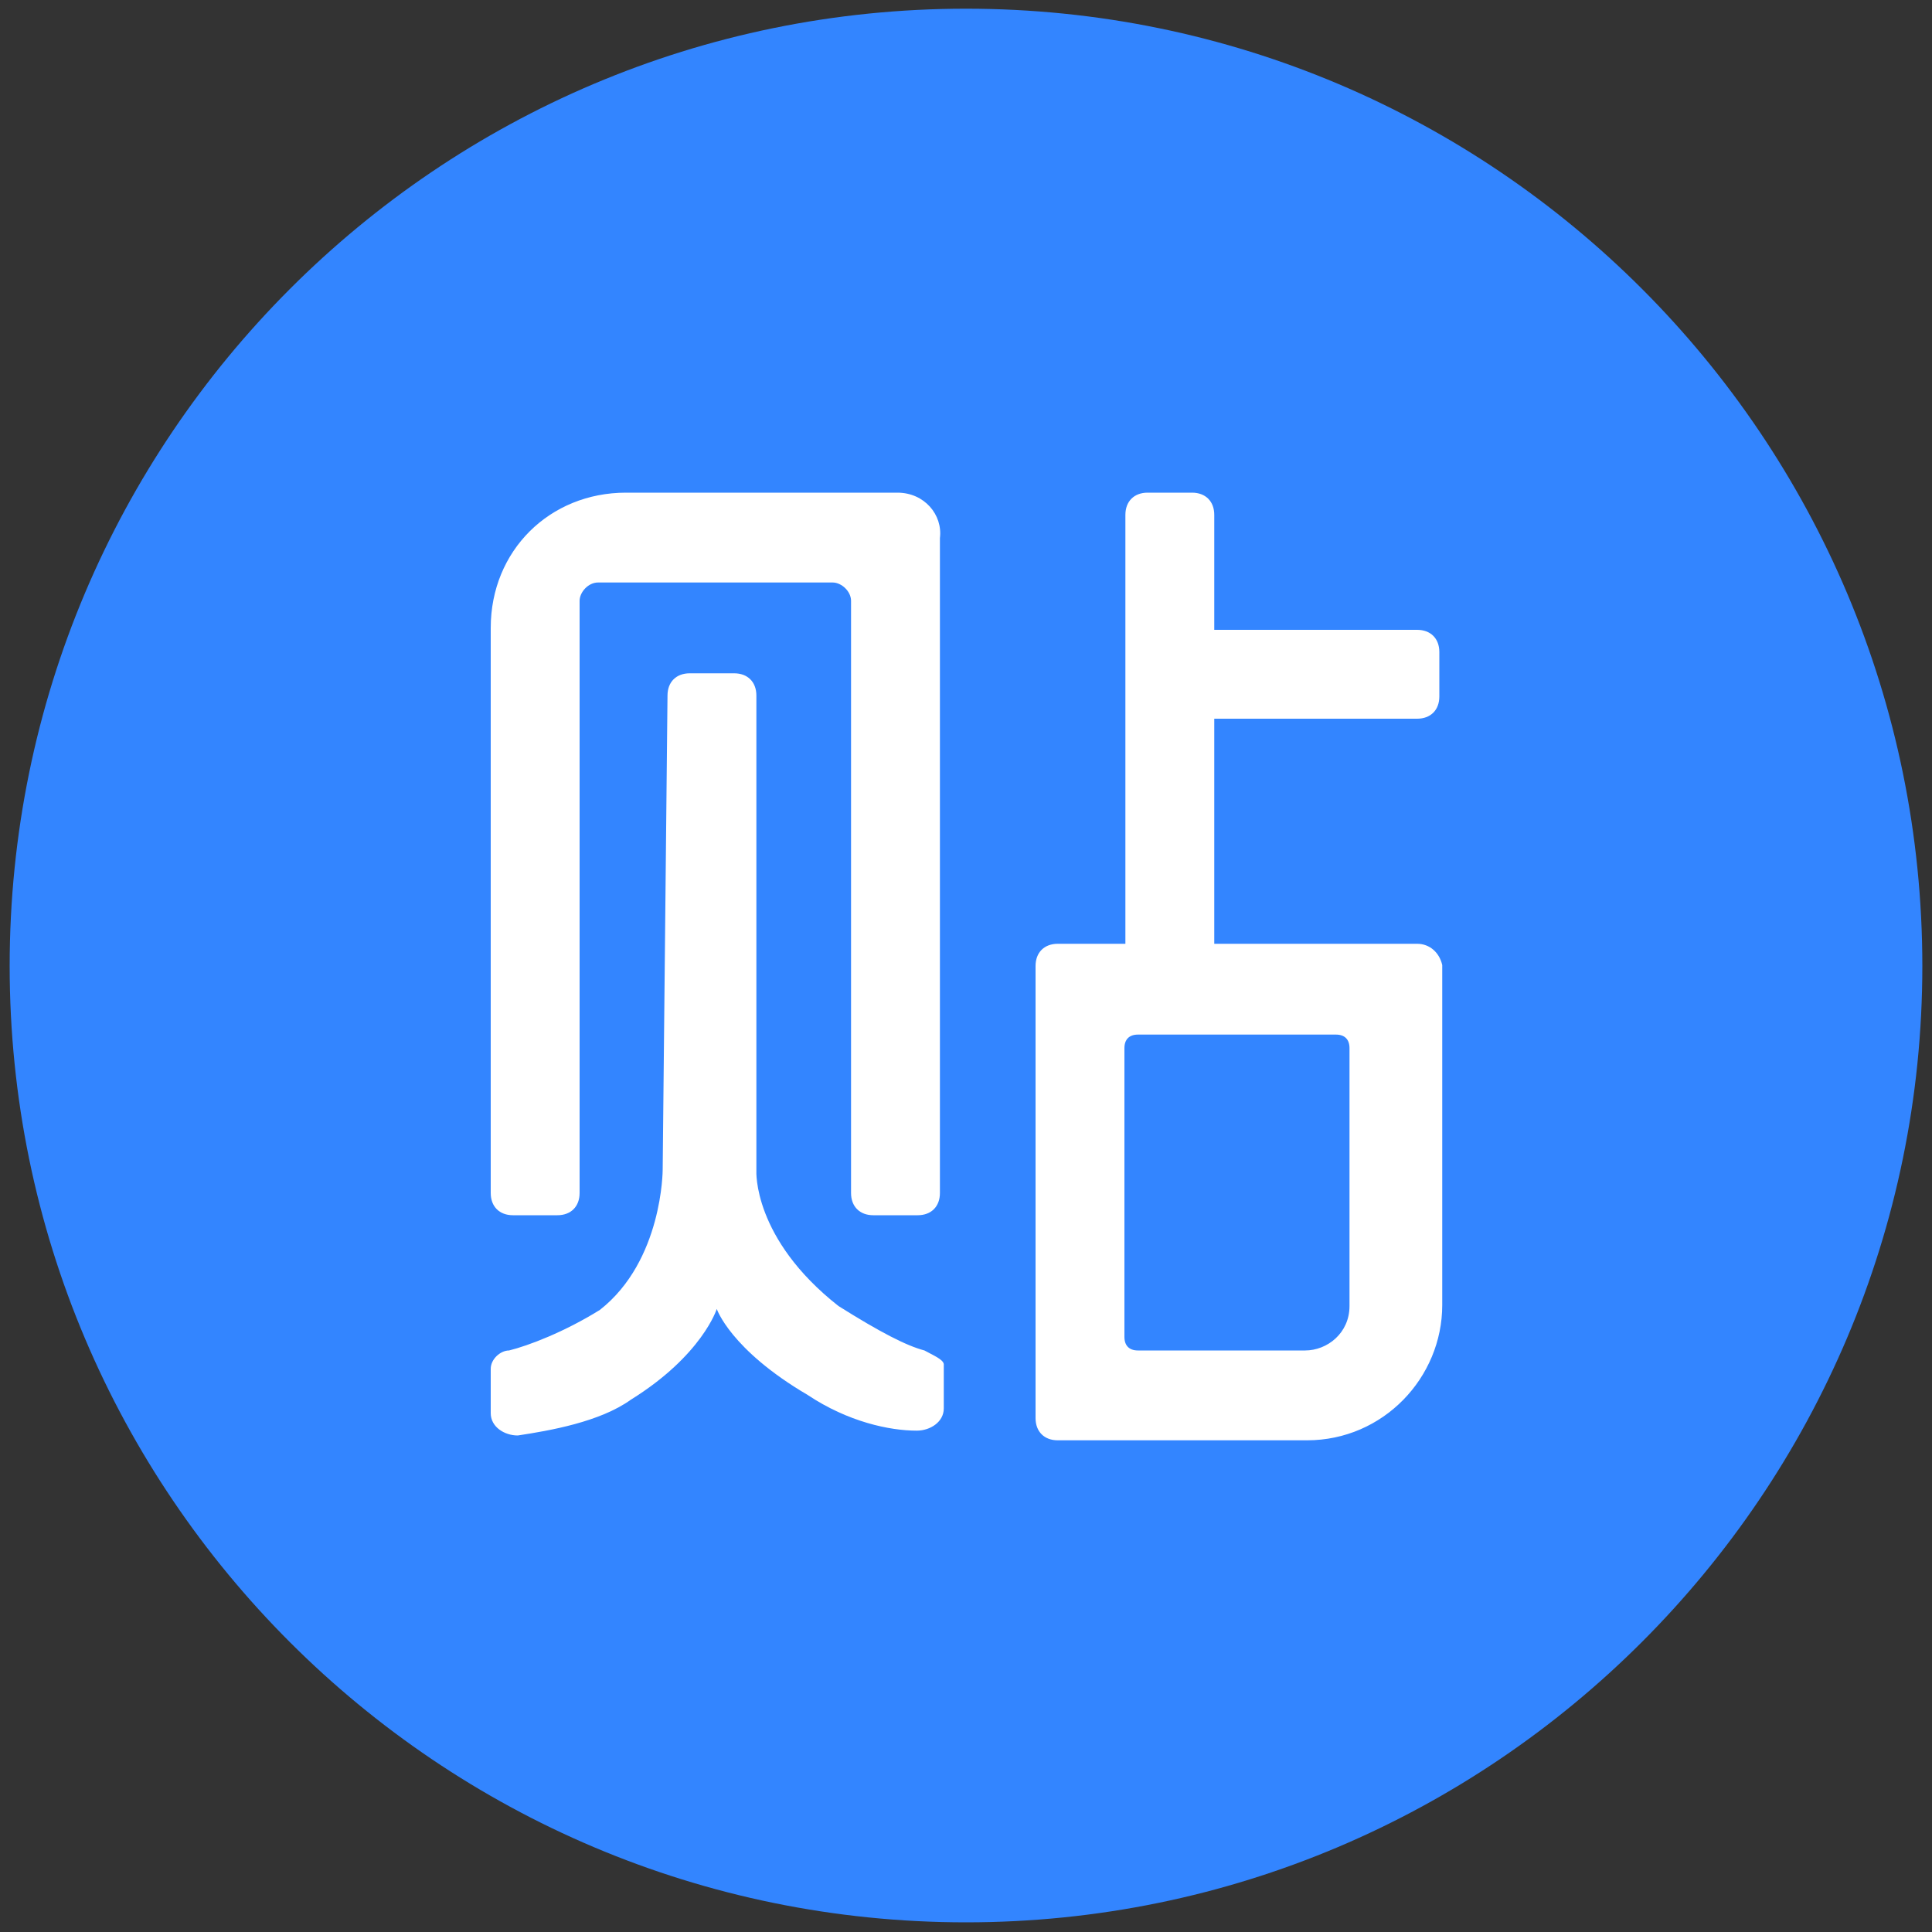<?xml version="1.0" encoding="utf-8"?>
<!-- Generator: Adobe Illustrator 22.1.0, SVG Export Plug-In . SVG Version: 6.00 Build 0)  -->
<svg version="1.1" id="图层_1" xmlns="http://www.w3.org/2000/svg" xmlns:xlink="http://www.w3.org/1999/xlink" x="0px" y="0px"
	 viewBox="0 0 200 200" style="enable-background:new 0 0 200 200;" xml:space="preserve">
<rect x="0" y="0" width="200" height="200" fill="#333333" stroke="none"/>
<style type="text/css">
	.st0{fill:#3385FF;}
	.st1{fill:#FFFFFF;}
</style>
<path class="st0" d="M100,0.9c-54.7,0-99,44.4-99,99.1s44.4,99,99,99s99-44.4,99-99C199,45.3,154.7,0.9,100,0.9z"/>
<path class="st1" d="M92.9,51H64.8c-7.9,0-14,6-14,14v58.5c0,1.4,0.9,2.3,2.3,2.3h4.6c1.4,0,2.3-0.9,2.3-2.3V62.2
	c0-0.9,0.9-1.9,1.9-1.9h24.3c0.9,0,1.9,0.9,1.9,1.9v61.3c0,1.4,0.9,2.3,2.3,2.3h4.6c1.4,0,2.3-0.9,2.3-2.3V55.7
	C97.6,53.3,95.7,51,92.9,51z M95.7,139.8c-1.9-0.5-4.6-1.9-8.9-4.6c-8.9-7-8.5-14-8.5-14V72c0-1.4-0.9-2.3-2.3-2.3h-4.6
	c-1.4,0-2.3,0.9-2.3,2.3l-0.5,49.1c0,0,0,9.4-6.5,14.5c-3.7,2.3-7.4,3.7-9.4,4.2c-0.9,0-1.9,0.9-1.9,1.9v4.6c0,1.4,1.4,2.3,2.8,2.3
	c3.3-0.5,8.5-1.4,11.7-3.7c7.4-4.6,8.9-9.4,8.9-9.4s1.4,4.2,9.4,8.9c4.2,2.8,8.5,3.7,11.3,3.7c1.4,0,2.8-0.9,2.8-2.3v-4.6
	C97.6,140.7,96.6,140.3,95.7,139.8L95.7,139.8z M146.7,97.7h-21V74.4h21c1.4,0,2.3-0.9,2.3-2.3v-4.6c0-1.4-0.9-2.3-2.3-2.3h-21V53.3
	c0-1.4-0.9-2.3-2.3-2.3h-4.6c-1.4,0-2.3,0.9-2.3,2.3v44.4h-7c-1.4,0-2.3,0.9-2.3,2.3v46.8c0,1.4,0.9,2.3,2.3,2.3h25.8
	c7.9,0,14-6.5,14-14V99.9C149,98.6,148,97.7,146.7,97.7L146.7,97.7z M139.7,135.2c0,2.8-2.3,4.6-4.6,4.6h-17.3
	c-0.9,0-1.4-0.5-1.4-1.4v-29.9c0-0.9,0.5-1.4,1.4-1.4h20.5c0.9,0,1.4,0.5,1.4,1.4V135.2L139.7,135.2z"/>
</svg>
